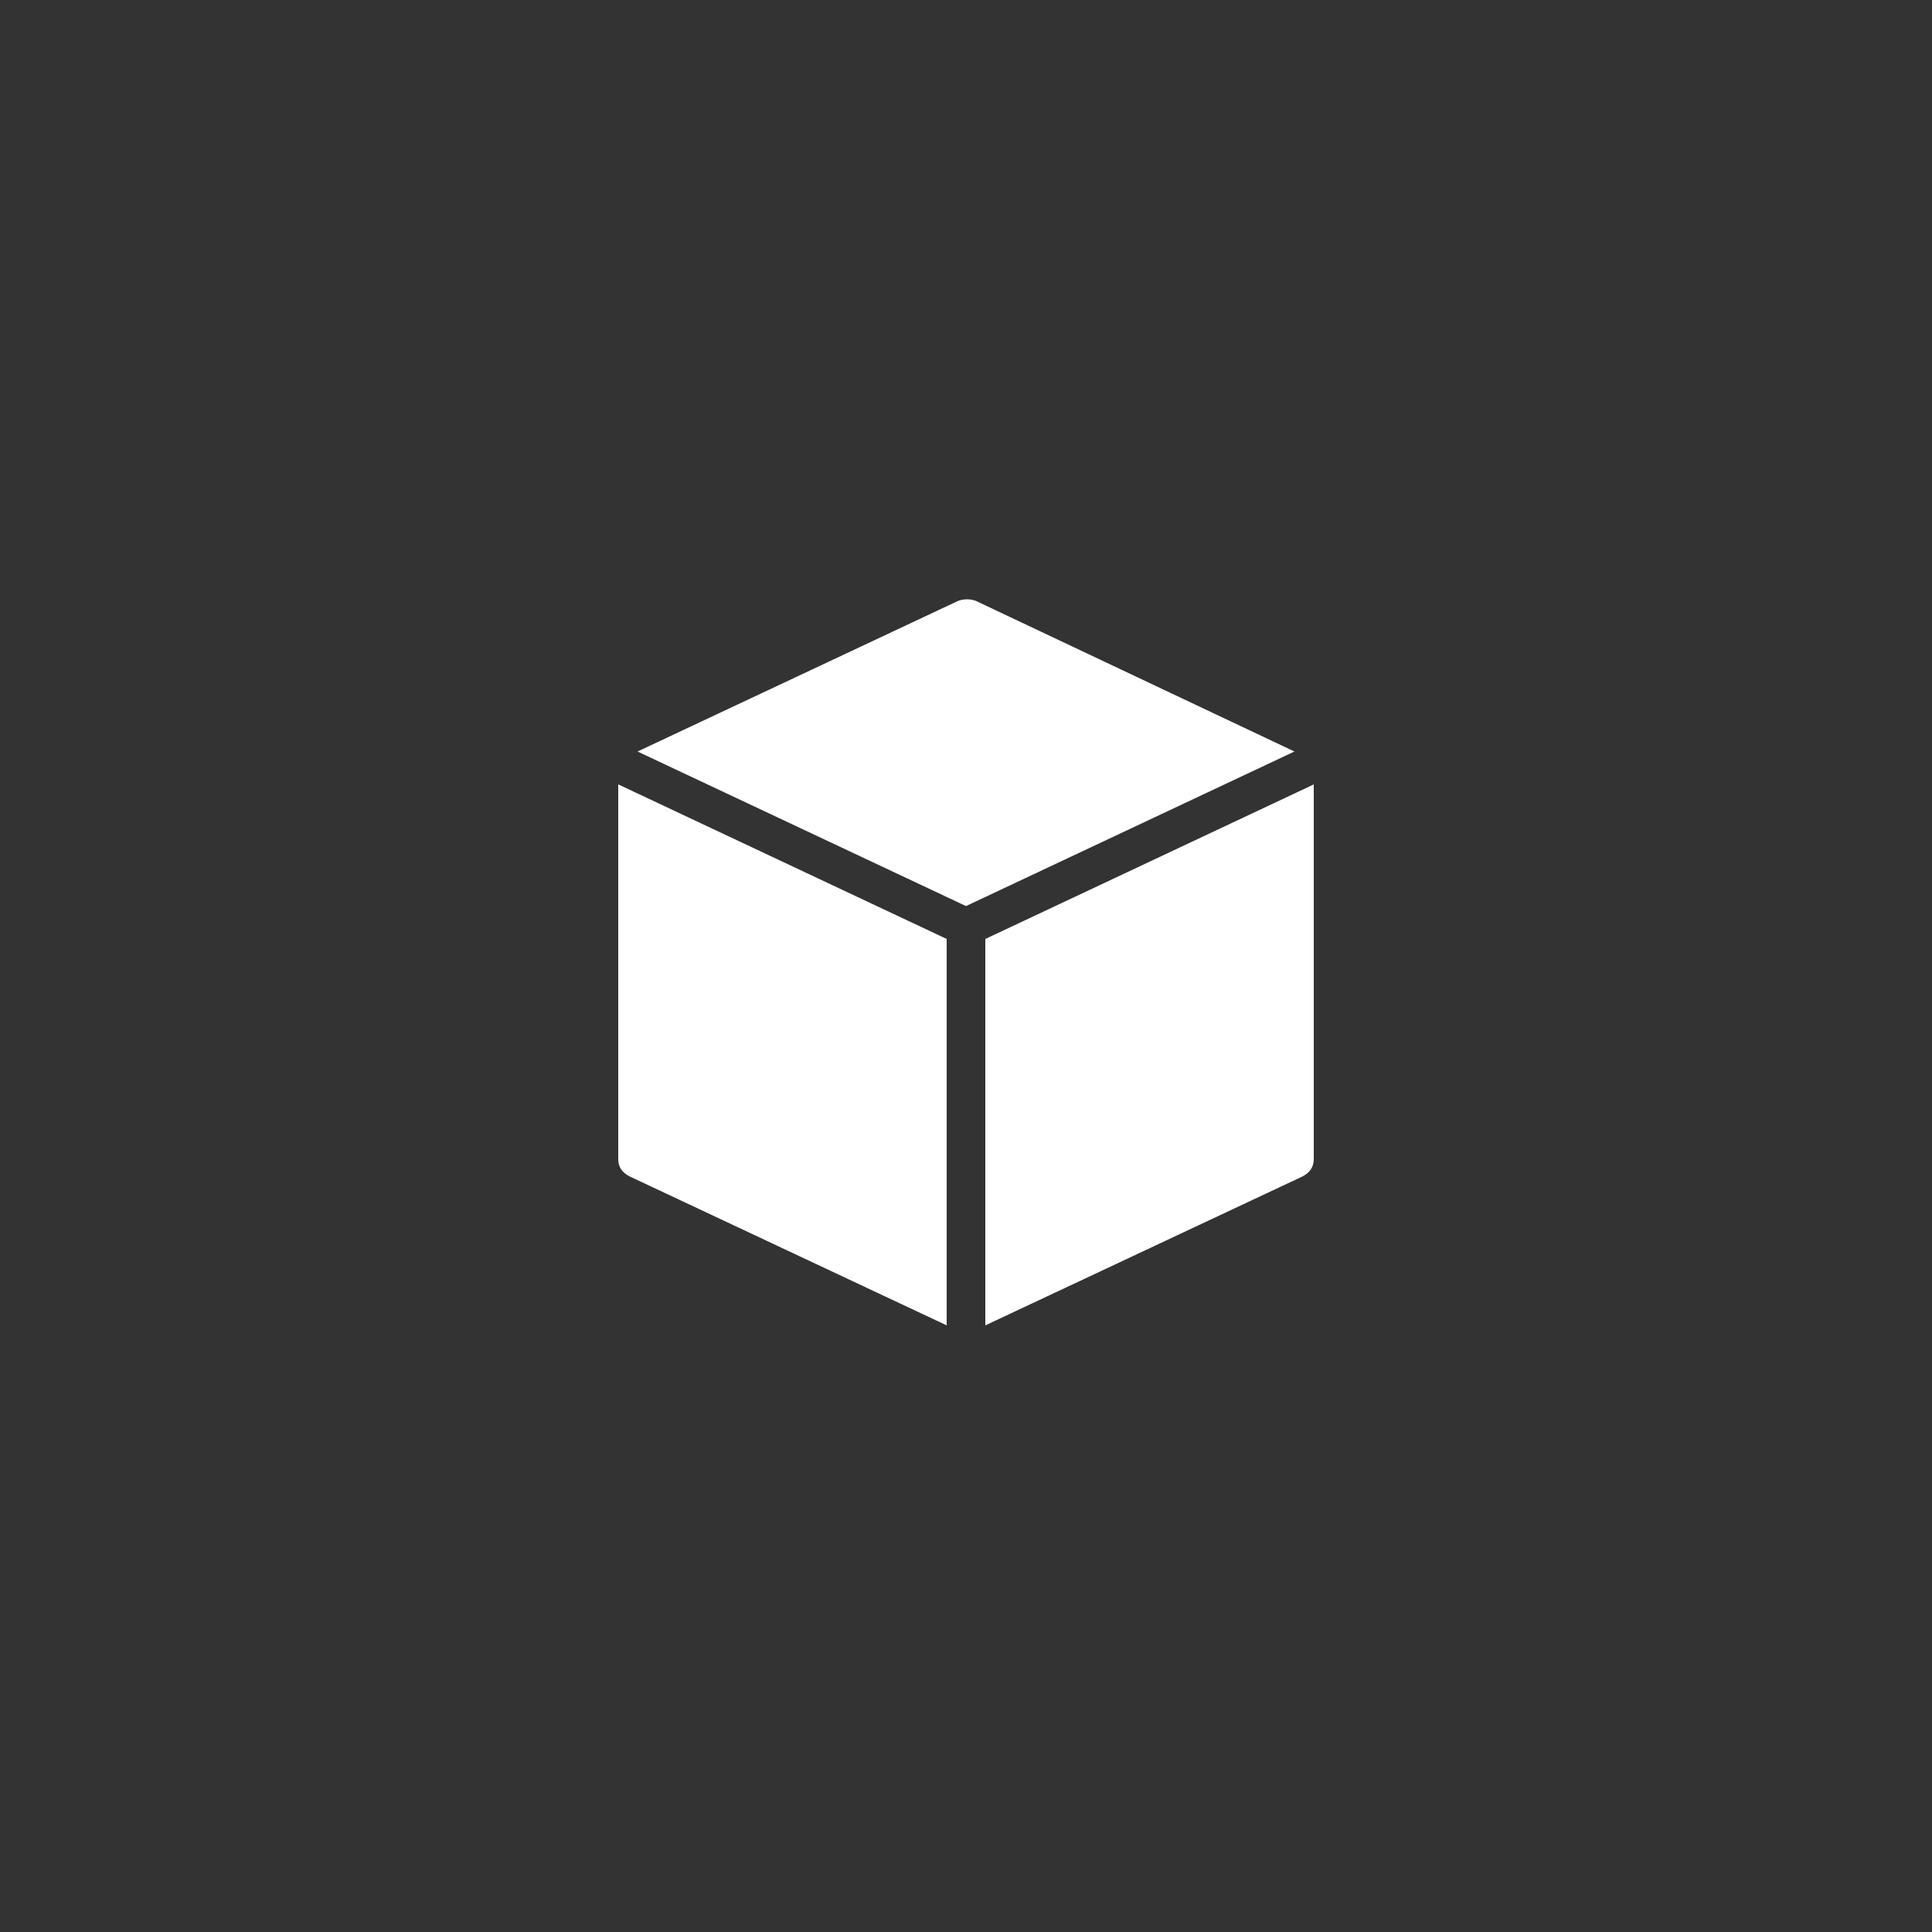 <?xml version="1.0" encoding="UTF-8"?>
<svg fill="#ffffff" width="300" height="300" version="1.1" viewBox="0 0 100 100" xmlns="http://www.w3.org/2000/svg">
 <rect x="0" y="0" width="100" height="100" fill="#333333" stroke="none"/>
 <path d="m67 38.898-17 8-17-8 16.602-7.801c0.301-0.102 0.602-0.102 0.898 0zm-16 9.703v20l16.398-7.699c0.398-0.199 0.602-0.5 0.602-0.898v-19.402zm-19 11.398c0 0.398 0.199 0.699 0.602 0.898l16.398 7.703v-20l-17-8z"/>
</svg>

